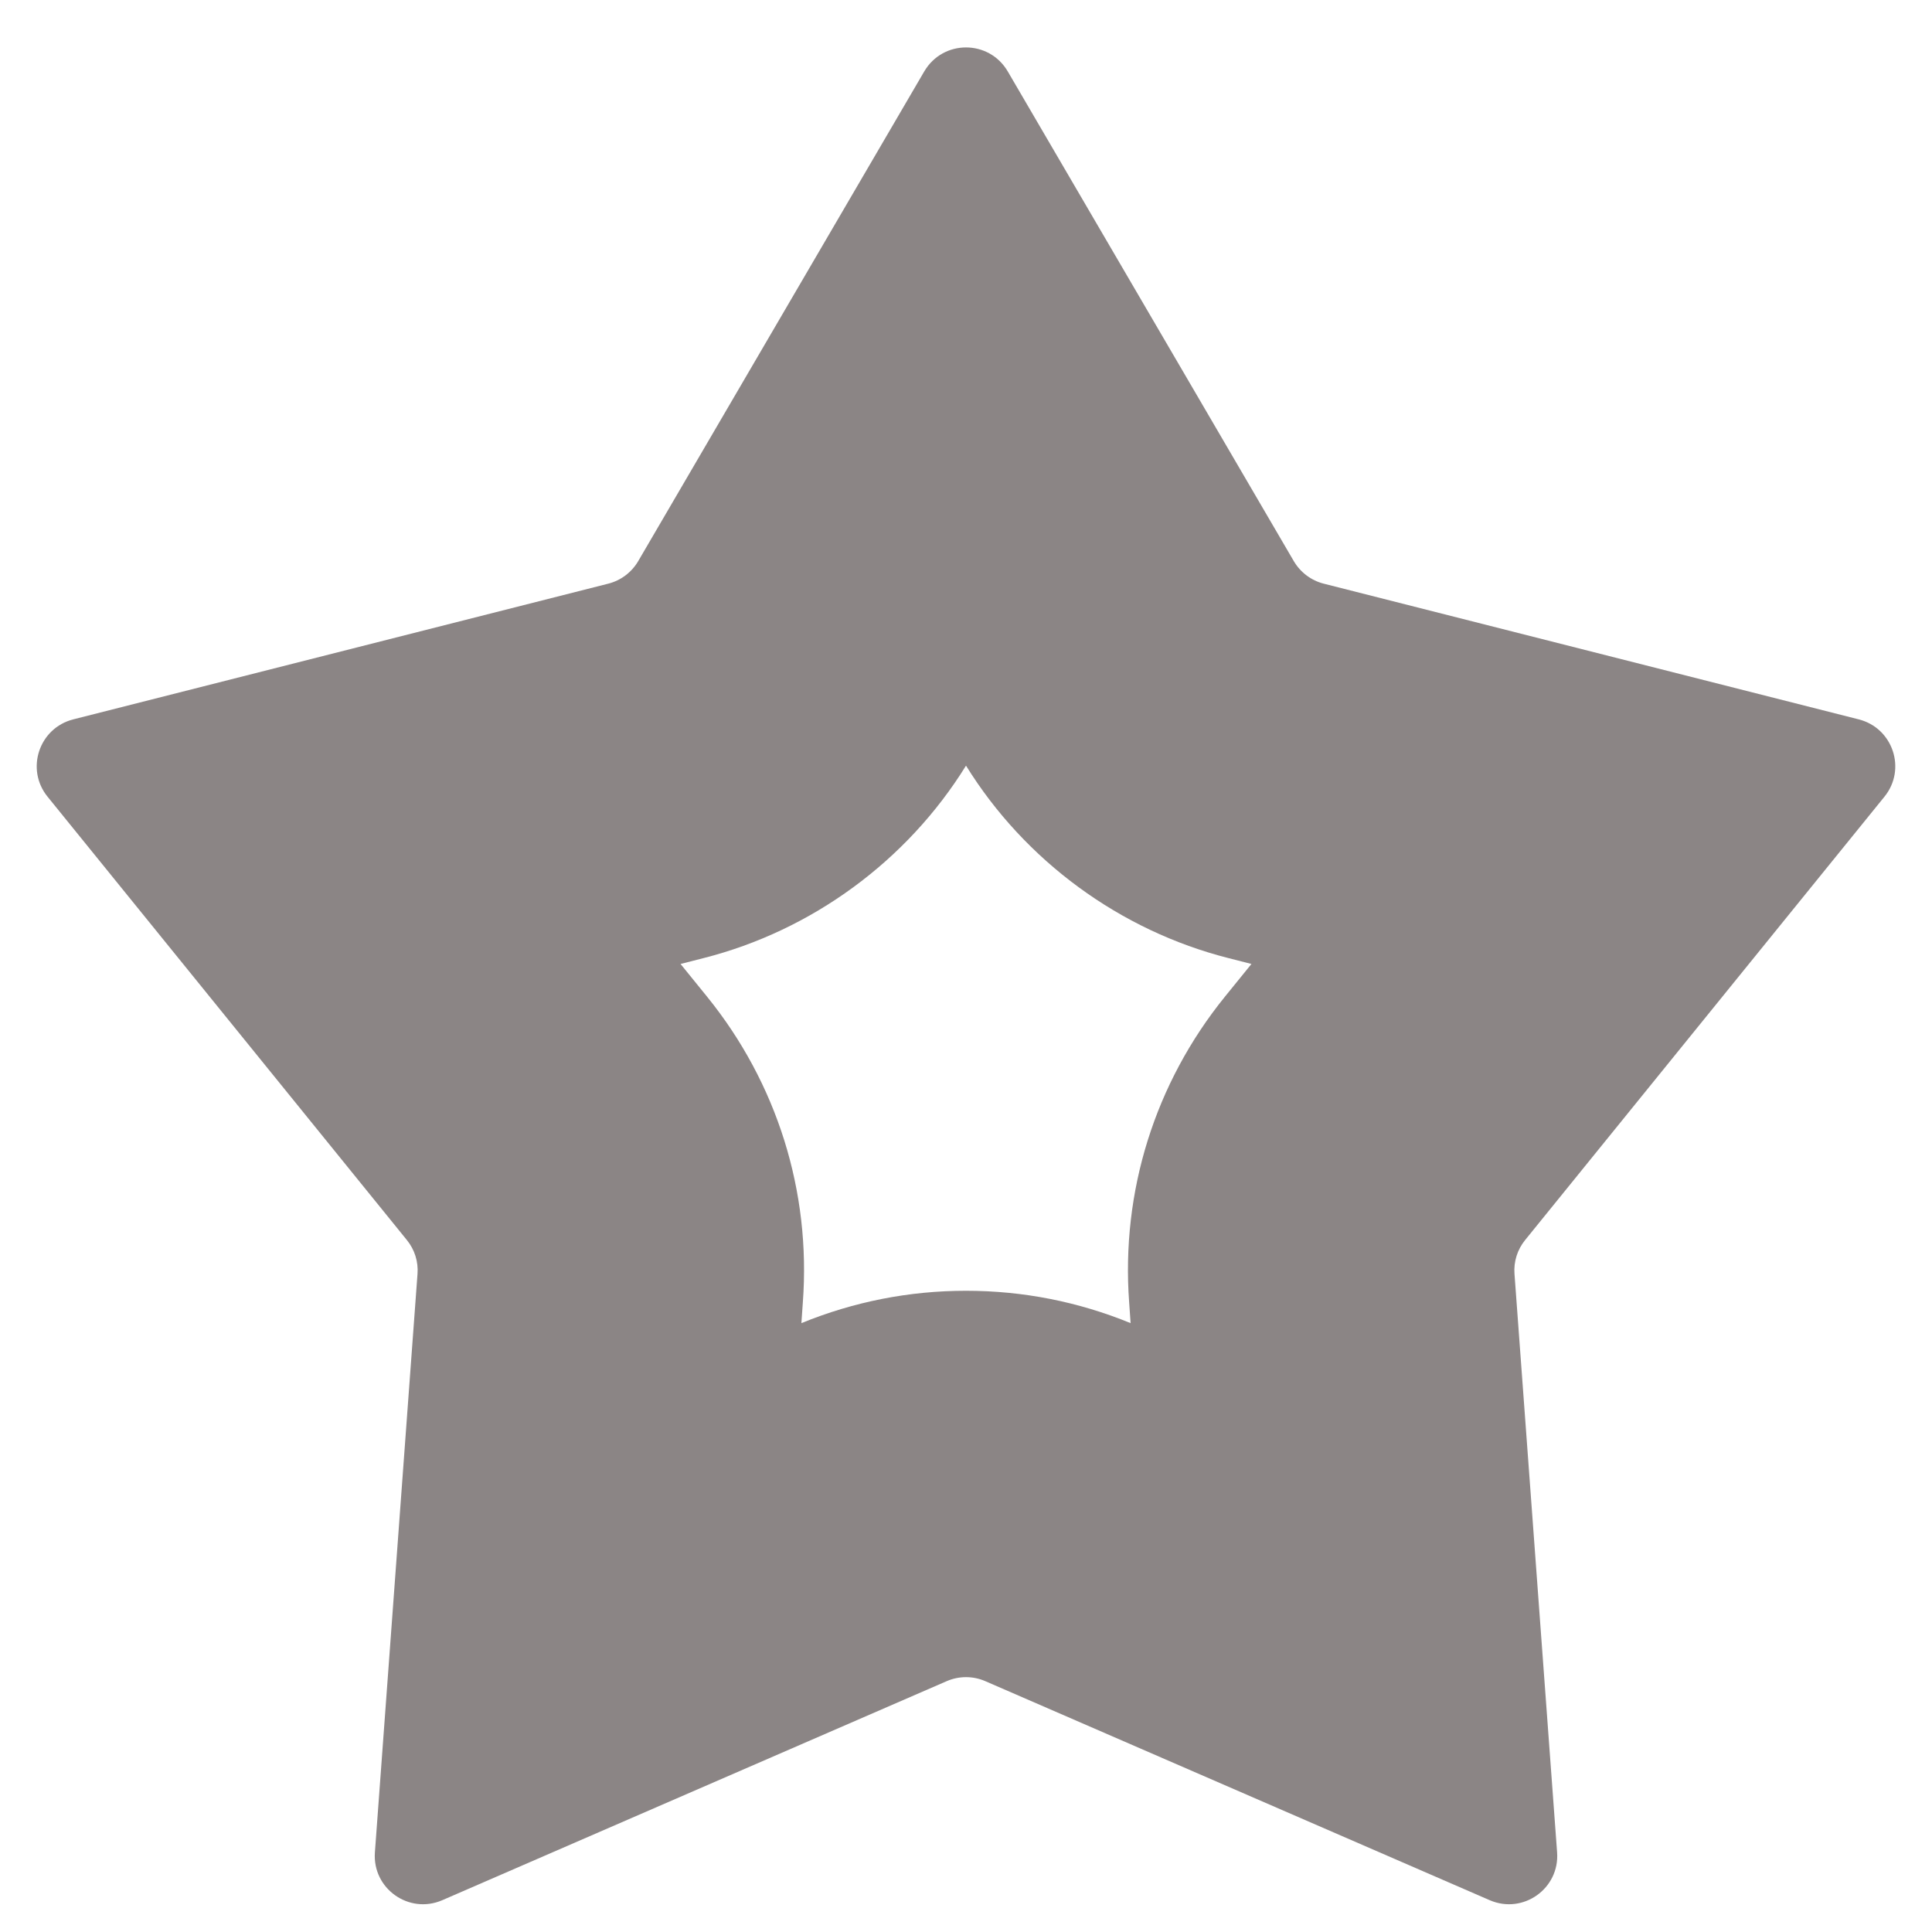 <svg xmlns="http://www.w3.org/2000/svg" xmlns:xlink="http://www.w3.org/1999/xlink" width="20" height="20" viewBox="0 0 20 20">
  <defs>
    <clipPath id="clip-schedule_open_ster">
      <rect width="20" height="20"/>
    </clipPath>
  </defs>
  <g id="schedule_open_ster" clip-path="url(#clip-schedule_open_ster)">
    <g id="多角形_2" data-name="多角形 2" fill="none">
      <path d="M9.568.739a.5.5,0,0,1,.863,0L13.394,5.81a.5.5,0,0,0,.309.232l5.539,1.405a.5.5,0,0,1,.266.8l-3.72,4.59a.5.5,0,0,0-.11.352l.442,5.987a.5.5,0,0,1-.7.5L10.2,17.4a.5.5,0,0,0-.4,0L4.578,19.671a.5.5,0,0,1-.7-.5l.442-5.987a.5.5,0,0,0-.11-.352L.492,8.247a.5.5,0,0,1,.266-.8L6.3,6.042a.5.5,0,0,0,.309-.232Z" stroke="none"/>
      <path d="M 10 7.926 C 9.39 8.911 8.405 9.634 7.28 9.919 L 7.045 9.979 L 7.32 10.318 C 8.044 11.212 8.396 12.335 8.311 13.482 L 8.296 13.697 C 8.839 13.475 9.412 13.362 10 13.362 C 10.589 13.362 11.162 13.475 11.704 13.697 L 11.689 13.483 C 11.604 12.335 11.956 11.212 12.68 10.318 L 12.955 9.979 L 12.72 9.919 C 11.595 9.634 10.61 8.911 10 7.926 M 10 0.491 C 10.168 0.491 10.335 0.574 10.432 0.739 L 13.394 5.81 C 13.462 5.925 13.573 6.009 13.703 6.042 L 19.242 7.447 C 19.596 7.537 19.738 7.963 19.508 8.247 L 15.788 12.837 C 15.708 12.935 15.668 13.061 15.678 13.188 L 16.119 19.175 C 16.147 19.55 15.767 19.82 15.422 19.671 L 10.199 17.403 C 10.072 17.348 9.928 17.348 9.801 17.403 L 4.578 19.671 C 4.233 19.82 3.853 19.55 3.881 19.175 L 4.322 13.188 C 4.332 13.061 4.292 12.935 4.212 12.837 L 0.492 8.247 C 0.262 7.963 0.404 7.537 0.758 7.447 L 6.297 6.042 C 6.427 6.009 6.538 5.925 6.606 5.81 L 9.568 0.739 C 9.665 0.574 9.832 0.491 10 0.491 Z" stroke="none" fill="#8b8585"/>
    </g>
  </g>
</svg>
